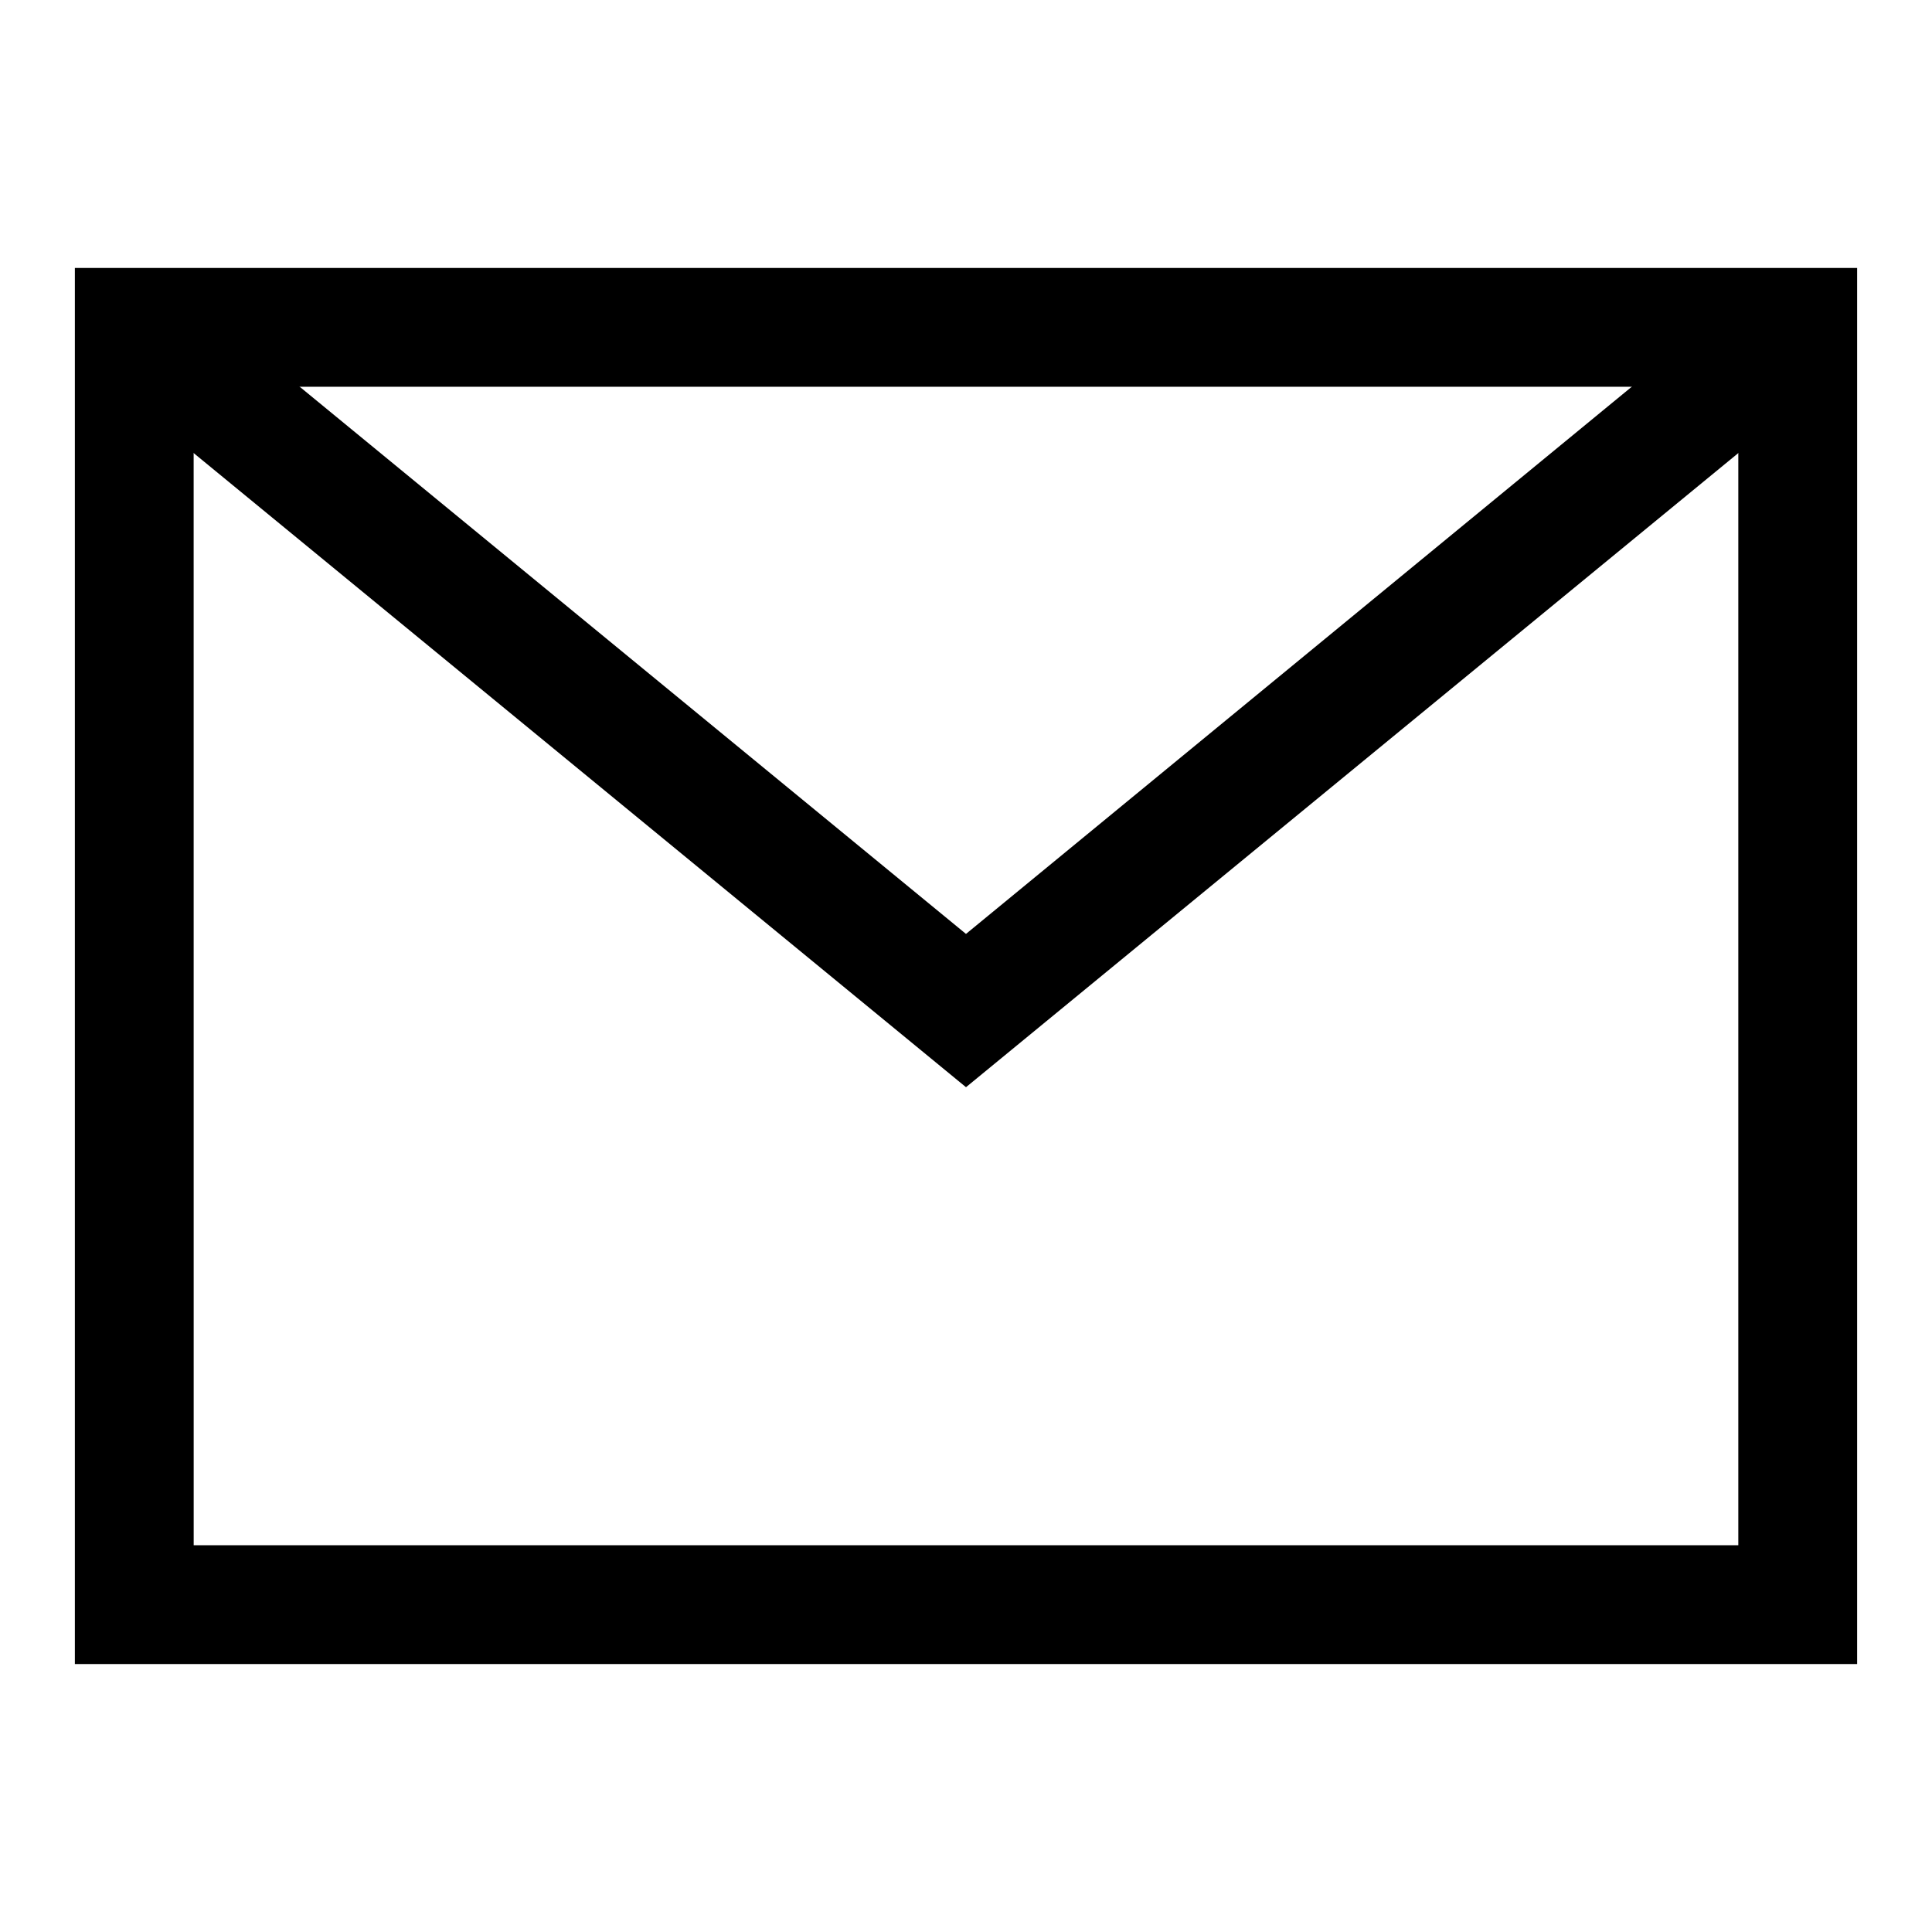 <?xml version="1.0" encoding="UTF-8"?>
<!-- Uploaded to: SVG Repo, www.svgrepo.com, Generator: SVG Repo Mixer Tools -->
<svg fill="#000000" width="800px" height="800px" version="1.1" viewBox="144 144 512 512" xmlns="http://www.w3.org/2000/svg">
 <g>
  <path d="m636.16 584.99h-472.32v-369.98h472.32zm-440.83-31.488h409.34v-307.01h-409.35z"/>
  <path d="m400 432.12-230.5-189.25 19.996-24.242 210.5 172.87 210.34-172.87 20.152 24.242z"/>
 </g>
</svg>